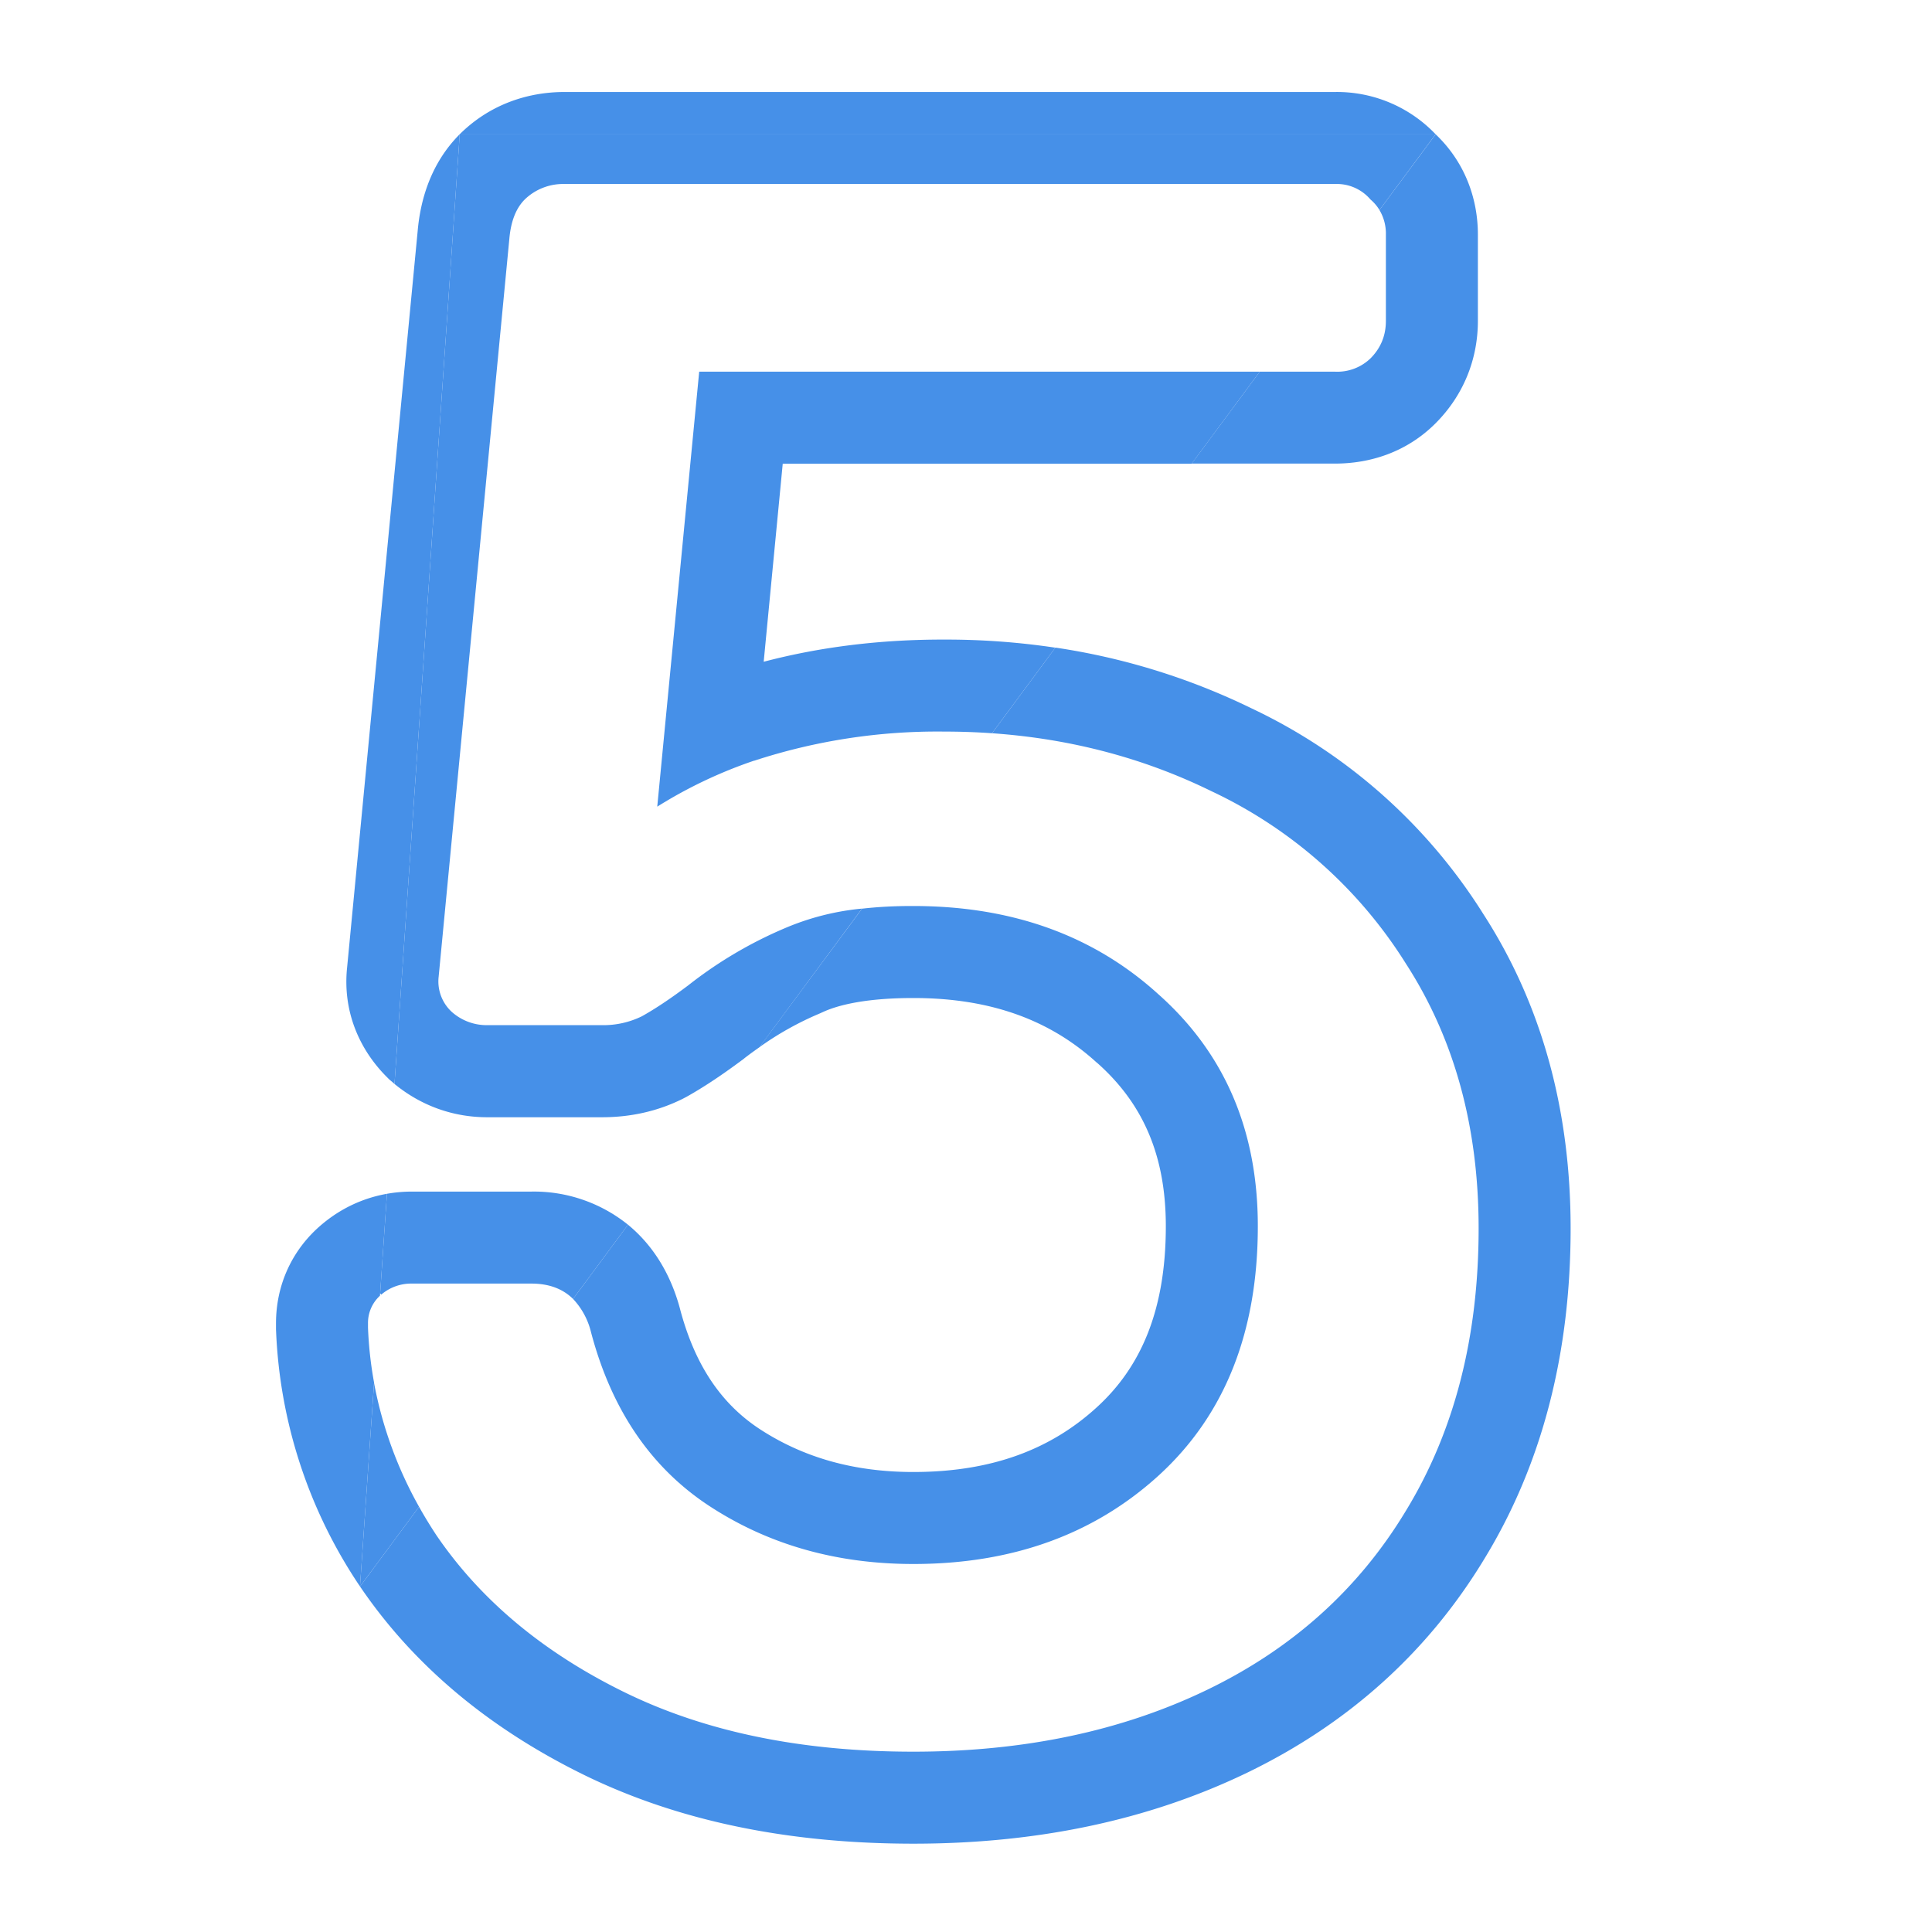 <svg width="21" height="21" viewBox="0 0 21 21" fill="none" xmlns="http://www.w3.org/2000/svg"><path d="m4.132 14.058.012.014a.5.5 0 0 1 .336-.12h1.296q.284 0 .453.167l.597-.807-.004-.003a1.63 1.63 0 0 0-1.046-.357H4.48q-.14 0-.274.024zm-.066.971-.153 2.216.642-.867a4.4 4.4 0 0 1-.49-1.35M14.512 2a.48.48 0 0 1 .384.168q.06.051.098.115l.61-.823H4.997l-.709 10.322c.284.233.631.362 1.008.362h1.248c.297 0 .597-.06.88-.202l.019-.01.019-.01c.197-.11.404-.25.618-.41l.006-.004.005-.005q.083-.064.164-.12L9.37 9.876a2.8 2.8 0 0 0-.834.211 4.6 4.6 0 0 0-1.056.624q-.288.216-.504.336a.95.95 0 0 1-.432.096H5.296A.57.57 0 0 1 4.912 11a.45.45 0 0 1-.144-.384L5.536 2.6q.024-.288.168-.432A.6.6 0 0 1 6.136 2z" fill="#4690E8"/><path d="M8.197 8.269a6.4 6.4 0 0 1 2.067-.317q.262 0 .519.018l.688-.93a8 8 0 0 0-1.207-.088q-1.038-.002-1.963.241l.207-2.153h4.445l.74-1H7.6l-.456 4.728a5 5 0 0 1 1.053-.5" fill="#4690E8"/><path fill-rule="evenodd" clip-rule="evenodd" d="m3.913 17.245-.004-.007a5.35 5.35 0 0 1-.908-2.766L3 14.452v-.068c0-.417.174-.805.504-1.08.207-.173.447-.283.702-.328l-.074 1.082-.002.026a.4.4 0 0 0-.13.3v.048q.012.303.066.596zM11.471 7.04l-.688.93q1.284.09 2.385.63a5 5 0 0 1 2.112 1.872q.792 1.224.792 2.88 0 1.776-.792 3.072-.768 1.272-2.16 1.944t-3.192.672q-1.824 0-3.144-.648t-2.04-1.704a5 5 0 0 1-.189-.31l-.642.867.005.006c.591.868 1.414 1.542 2.425 2.039 1.046.513 2.252.75 3.585.75 1.326 0 2.543-.248 3.627-.771 1.094-.529 1.963-1.306 2.58-2.326.638-1.045.937-2.256.937-3.591 0-1.267-.305-2.42-.949-3.417A6 6 0 0 0 13.605 7.7a7.3 7.3 0 0 0-2.134-.661m1.482-2h1.559c.374 0 .774-.12 1.091-.437.302-.302.461-.693.461-1.115v-.936c0-.4-.146-.794-.46-1.092A1.48 1.48 0 0 0 14.512 1H6.136c-.409 0-.818.14-1.14.46-.318.32-.427.72-.456 1.05l-.767 8.005c-.05.473.13.89.432 1.192l.027.027.03.025.026.023.709-10.321h10.607l-.61.822a.5.5 0 0 1 .07.269v.936q0 .24-.168.408a.52.52 0 0 1-.384.144h-.819zm-4.698 6.342L9.37 9.877q.26-.03.558-.029 1.608 0 2.664.96 1.08.96 1.08 2.52 0 1.728-1.08 2.712-1.056.96-2.664.96-1.248 0-2.208-.624T6.424 14.48a.8.8 0 0 0-.195-.361l.597-.807c.31.255.477.59.563.905l.002.008c.17.646.473 1.052.874 1.313.463.3 1.006.462 1.663.462.857 0 1.495-.249 1.99-.7.475-.431.754-1.046.754-1.972 0-.78-.256-1.339-.744-1.773l-.009-.007c-.496-.451-1.134-.7-1.991-.7-.497 0-.804.071-.978.15l-.018.008-.017.008a3.4 3.4 0 0 0-.66.368" fill="#4690E8"/></svg>